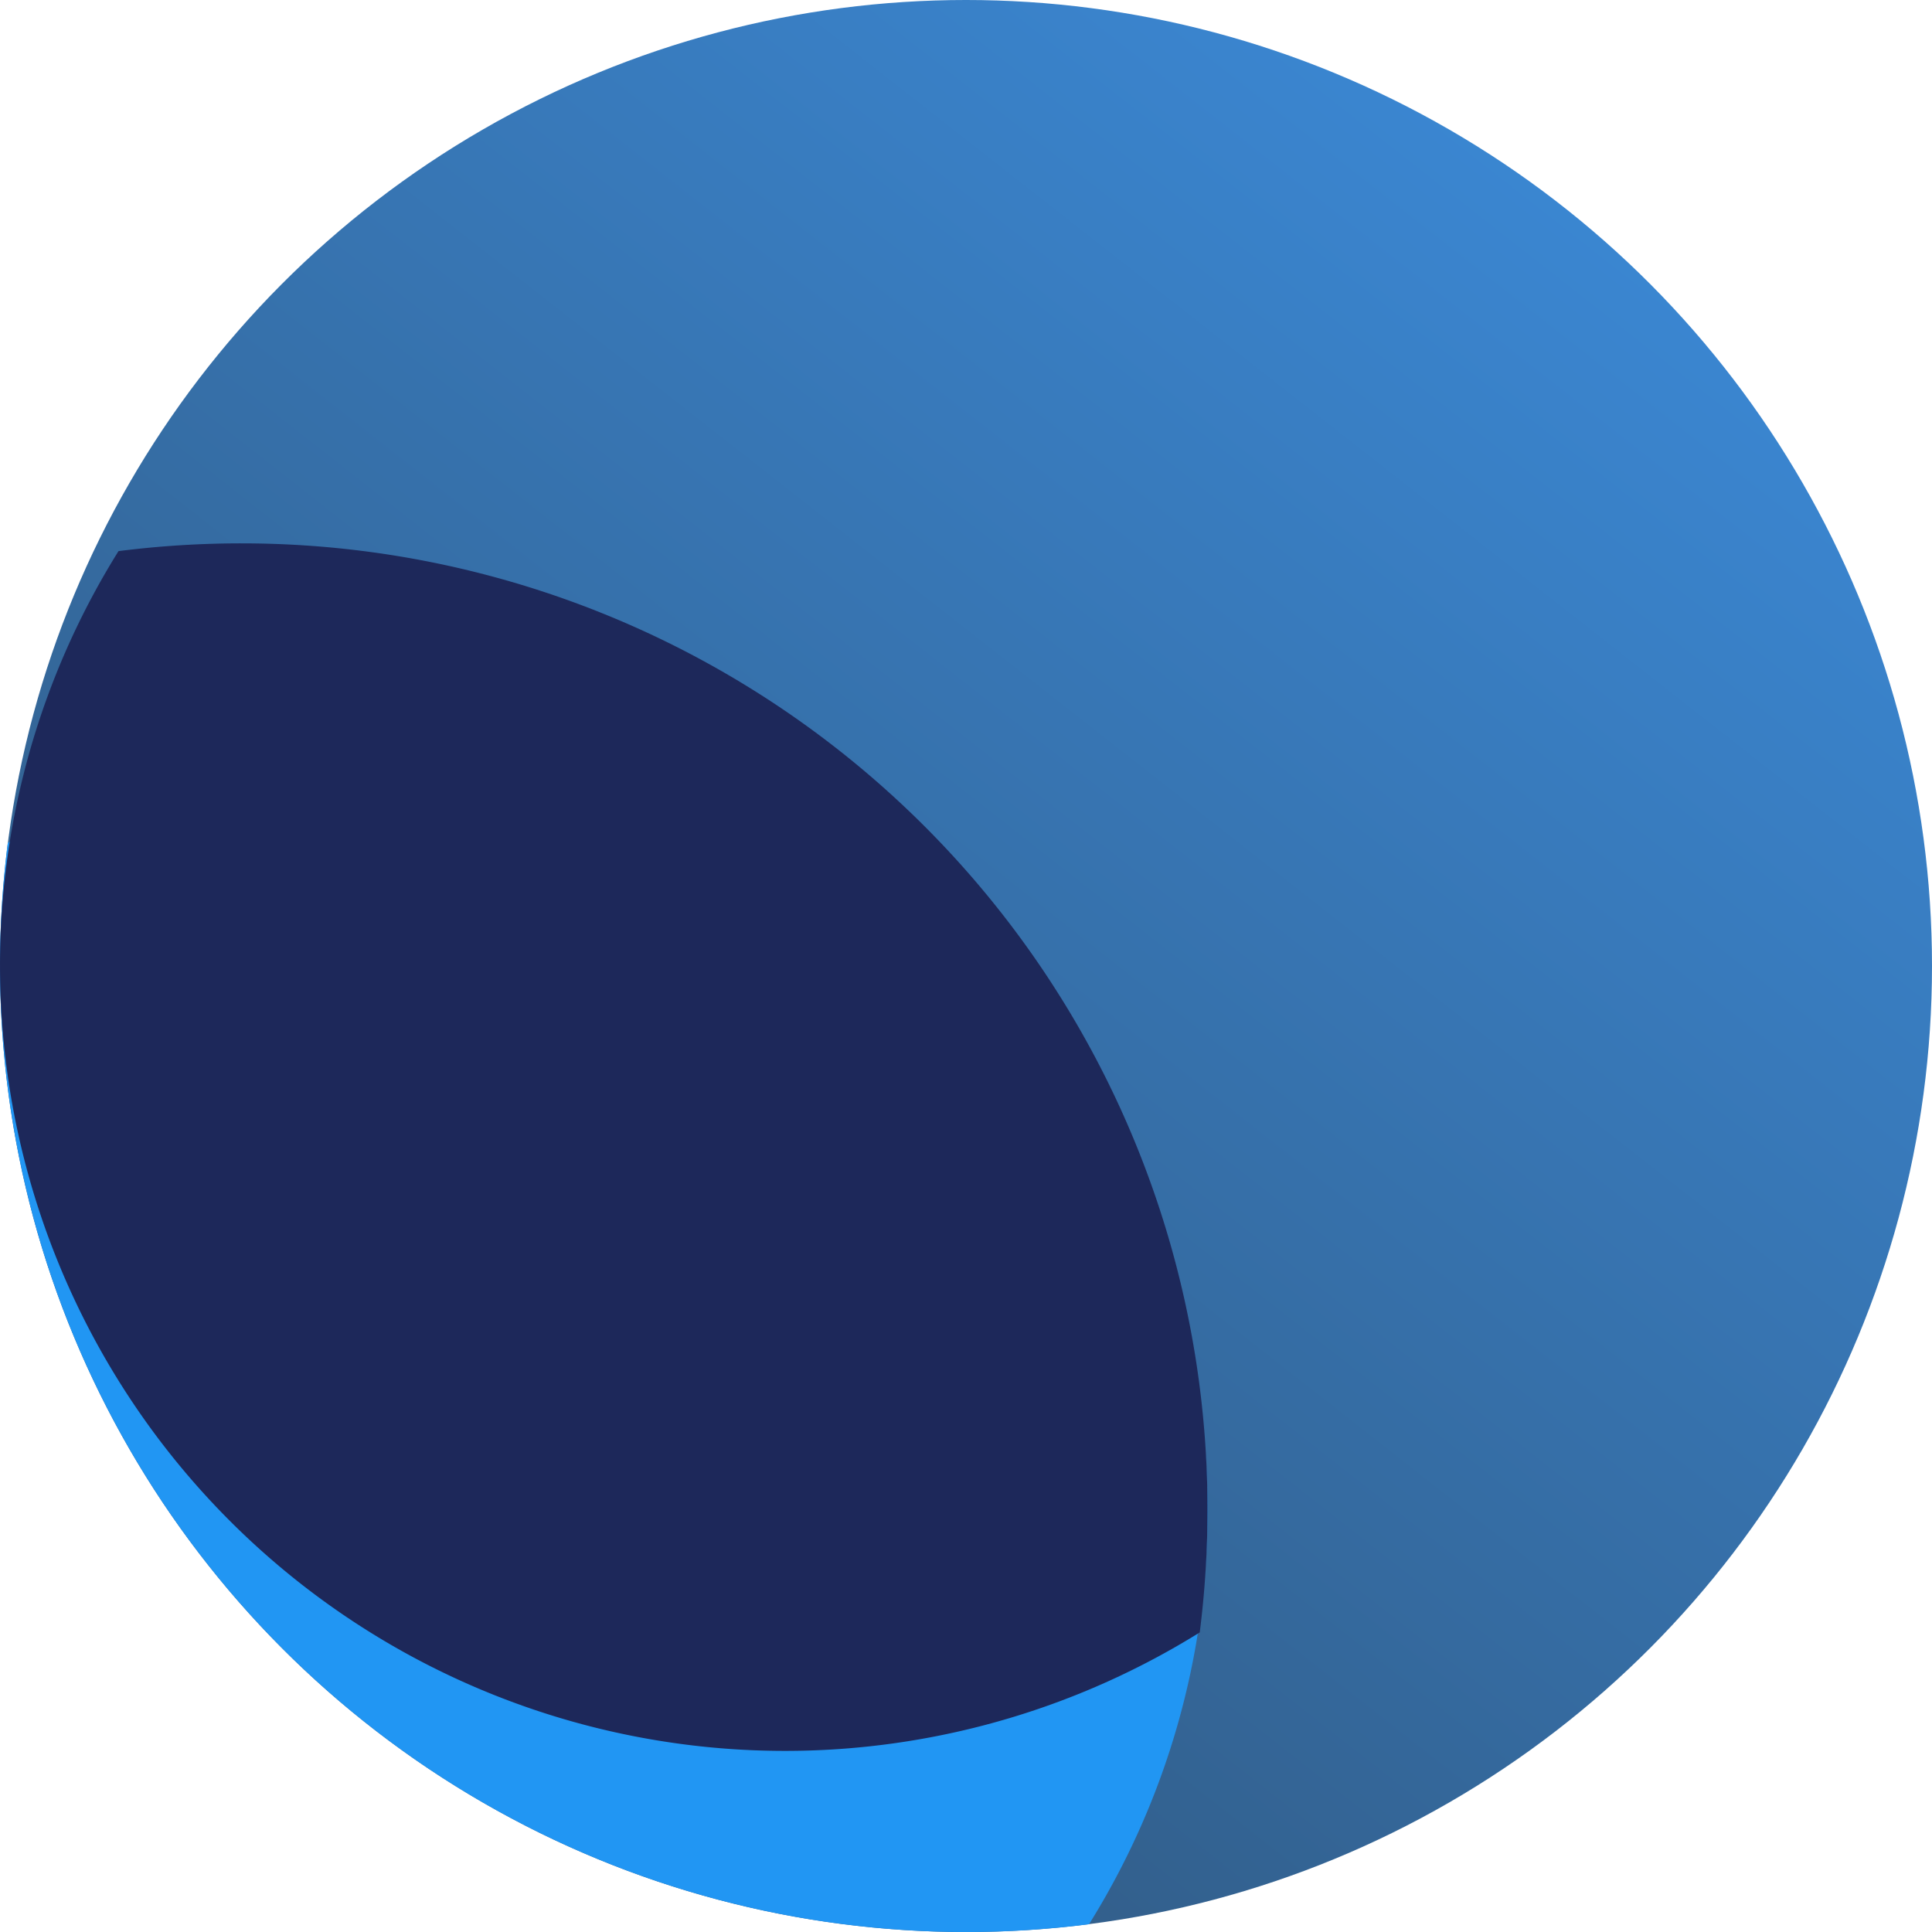 <svg xmlns="http://www.w3.org/2000/svg" xmlns:xlink="http://www.w3.org/1999/xlink" width="310.446" height="310.45" viewBox="0 0 310.446 310.45">
  <defs>
    <linearGradient id="linear-gradient" x1="0.844" y1="0.016" x2="0.164" y2="0.883" gradientUnits="objectBoundingBox">
      <stop offset="0" stop-color="#1976d2"/>
      <stop offset="1" stop-color="#0d3b69"/>
    </linearGradient>
  </defs>
  <g id="Group_171" data-name="Group 171" transform="translate(-14 -13)">
    <circle id="Ellipse_63" data-name="Ellipse 63" cx="155.223" cy="155.223" r="155.223" transform="translate(14 13)" opacity="0.85" fill="url(#linear-gradient)"/>
    <path id="Intersection_1" data-name="Intersection 1" d="M0,38.811A156.817,156.817,0,0,1,1.248,19.035,126.145,126.145,0,0,1,194.027,126.123a125.5,125.5,0,0,1-19.041,66.665,156.705,156.705,0,0,1-19.769,1.247A155.223,155.223,0,0,1,0,38.811Z" transform="translate(14.003 129.414)" fill="#2196f3"/>
    <path id="Intersection_2" data-name="Intersection 2" d="M0,38.811A156.817,156.817,0,0,1,1.248,19.035,126.145,126.145,0,0,1,194.027,126.123a125.5,125.5,0,0,1-19.041,66.665,156.705,156.705,0,0,1-19.769,1.247A155.223,155.223,0,0,1,0,38.811Z" transform="translate(208.029 294.345) rotate(180)" fill="#1d285a"/>
  </g>
</svg>
